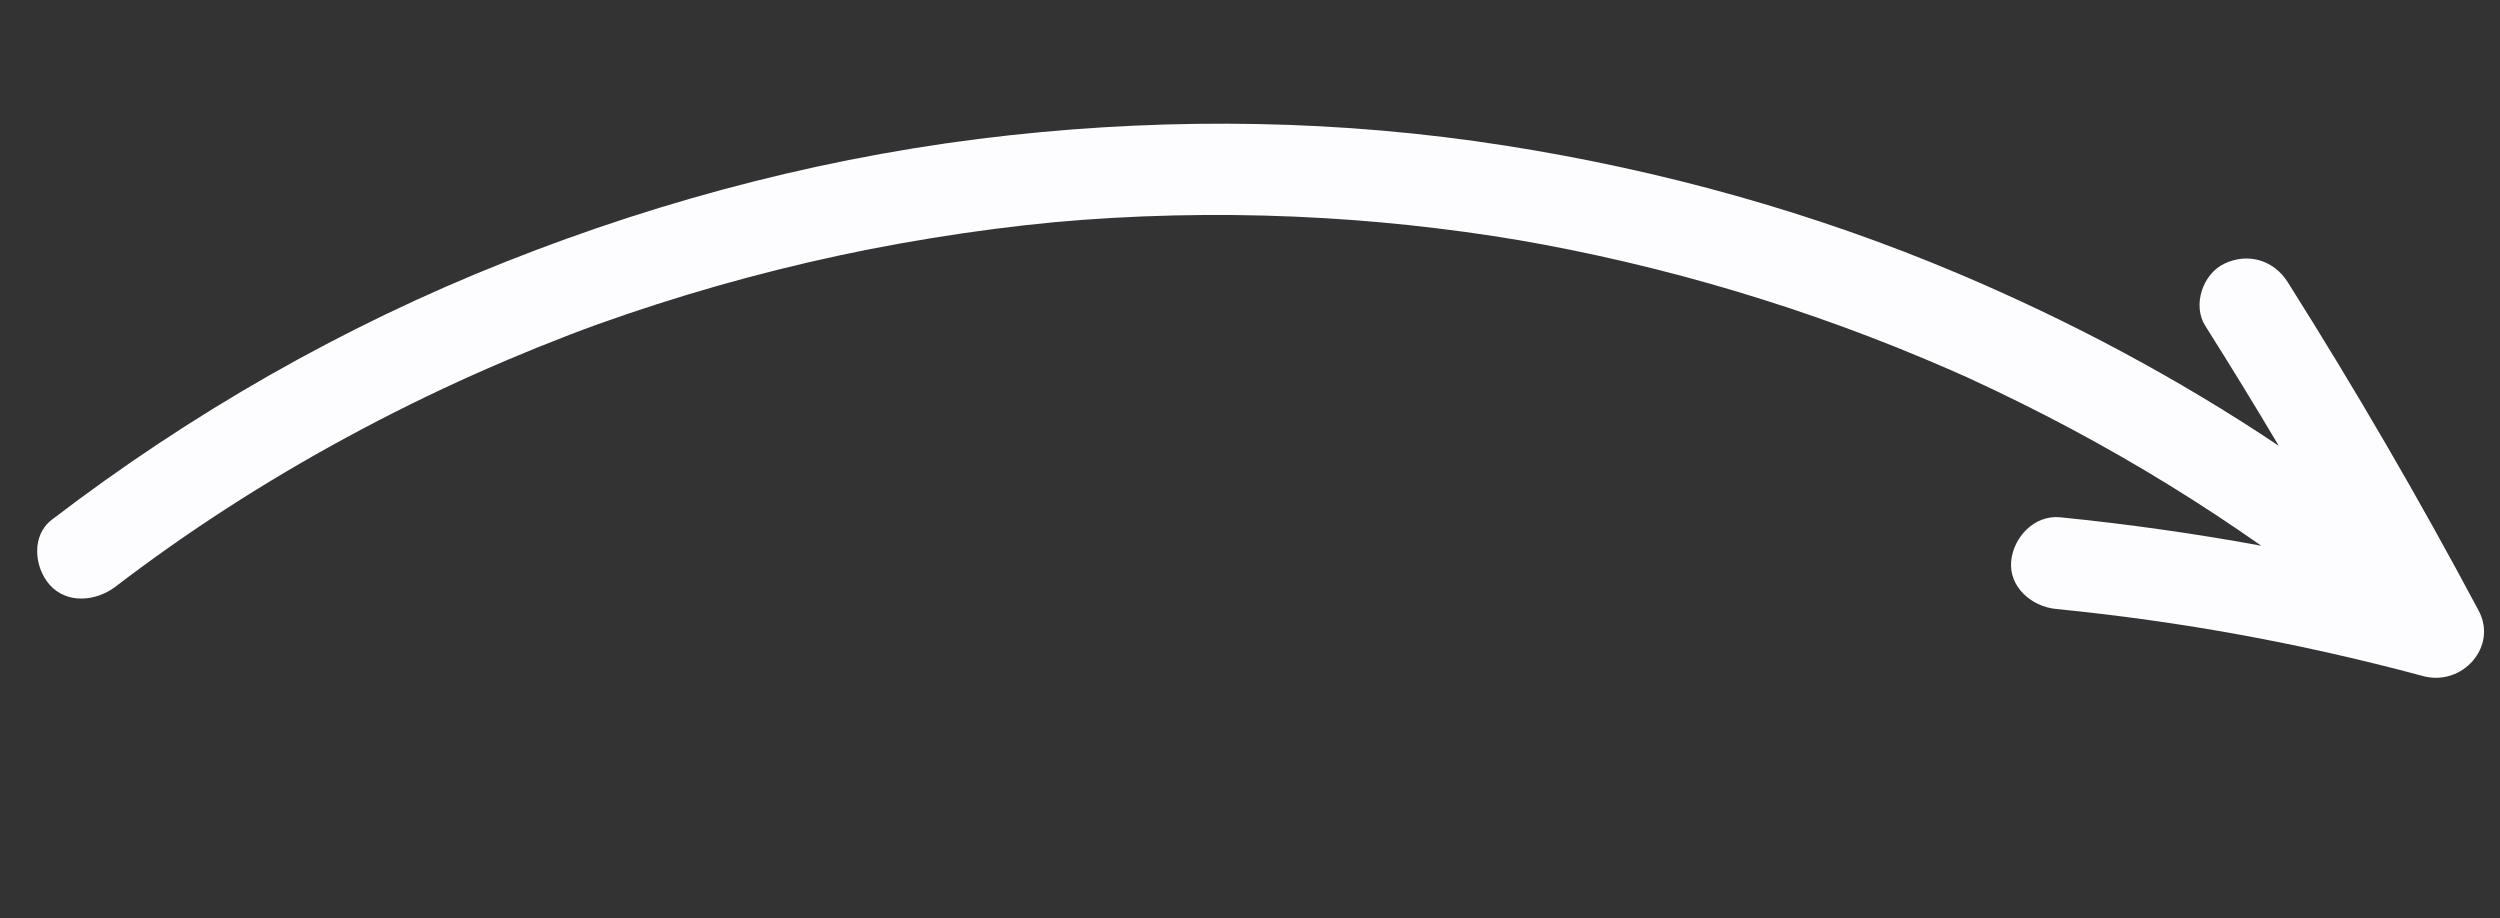 <svg xmlns="http://www.w3.org/2000/svg" width="49" height="18" viewBox="0 0 49 18" fill="none"><rect x="0" y="0" width="49" height="18" fill="#333333" stroke="none"/><g clip-path="url(#clip0_26_640)"><path d="M47.494 13.251C45.083 12.605 42.765 12.181 40.292 11.935C39.816 11.887 39.372 11.501 39.419 10.998C39.463 10.535 39.868 10.088 40.38 10.139C41.7 10.271 43.016 10.457 44.32 10.696C43.731 10.283 43.13 9.887 42.517 9.509C41.258 8.733 39.95 8.038 38.604 7.418C38.579 7.406 38.56 7.397 38.546 7.391C38.531 7.385 38.511 7.376 38.486 7.365C38.403 7.328 38.32 7.291 38.236 7.254C38.07 7.182 37.904 7.11 37.736 7.04C37.374 6.887 37.008 6.741 36.641 6.6C35.962 6.34 35.276 6.1 34.583 5.881C33.167 5.432 31.723 5.07 30.261 4.795C29.649 4.68 28.913 4.565 28.156 4.474C27.432 4.386 26.705 4.32 25.978 4.277C24.394 4.182 22.803 4.193 21.218 4.309C19.762 4.416 18.029 4.669 16.468 5.003C14.854 5.349 13.264 5.802 11.713 6.357C11.412 6.464 10.94 6.646 10.529 6.812C10.124 6.977 9.722 7.147 9.323 7.325C8.464 7.708 7.619 8.125 6.793 8.573C5.172 9.451 3.66 10.43 2.266 11.497C1.888 11.786 1.311 11.847 0.97 11.458C0.671 11.116 0.61 10.496 1.015 10.187C3.726 8.112 6.711 6.4 9.899 5.136C13.072 3.876 16.401 3.019 19.803 2.65C23.037 2.299 26.296 2.35 29.505 2.854C32.557 3.333 35.538 4.16 38.376 5.36C40.576 6.29 42.687 7.414 44.664 8.738C44.194 7.946 43.714 7.163 43.222 6.384C42.969 5.984 43.171 5.368 43.599 5.167C44.071 4.944 44.571 5.104 44.84 5.531C46.166 7.632 47.414 9.777 48.581 11.967C48.96 12.677 48.26 13.456 47.495 13.252L47.494 13.251Z" fill="#FDFDFF"></path></g><defs><clipPath id="clip0_26_640"><rect width="47.607" height="13.224" fill="white" transform="matrix(0.996 -0.094 -0.094 -0.996 1.372 17.672)"></rect></clipPath></defs></svg>
